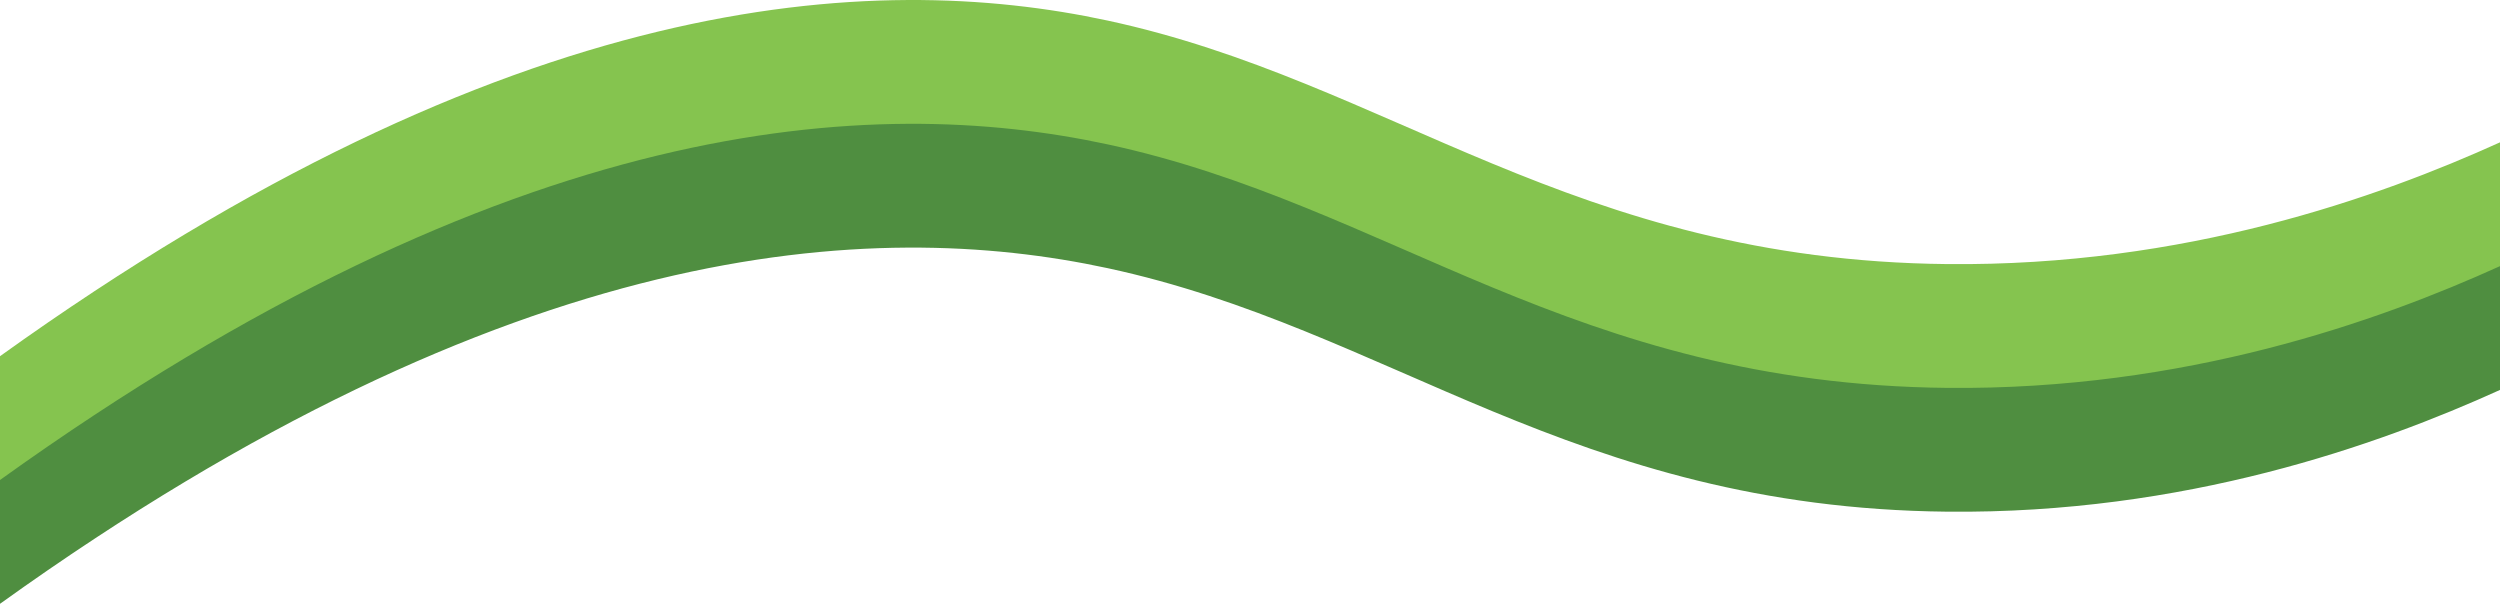 <?xml version="1.0" encoding="UTF-8"?>
<svg id="Layer_2" data-name="Layer 2" xmlns="http://www.w3.org/2000/svg" viewBox="0 0 1454 351.17">
  <defs>
    <style>
      .cls-1 {
        fill: #85c44f;
      }

      .cls-2 {
        fill: #4f8e40;
      }
    </style>
  </defs>
  <g id="Layer_1-2" data-name="Layer 1">
    <path class="cls-1" d="M1132.43,153.59c-218.29-2.24-323.97-106.27-488.25-141.63C507.28-17.52,297.43-6.26,0,207.17v101.33C297.43,95.07,507.28,83.81,644.18,113.29c164.28,35.36,269.95,139.39,488.25,141.63,138.15,1.41,250.7-38.67,321.57-70.81v-101.33c-70.87,32.14-183.42,72.22-321.57,70.81Z"/>
    <path class="cls-2" d="M1132.43,225.59c-218.29-2.24-323.97-106.27-488.25-141.63C507.28,54.48,297.43,65.74,0,279.17v72C297.43,137.74,507.28,126.48,644.18,155.96c164.28,35.36,269.95,139.39,488.25,141.63,138.15,1.41,250.7-38.67,321.57-70.81v-72c-70.87,32.14-183.42,72.22-321.57,70.81Z"/>
  </g>
</svg>